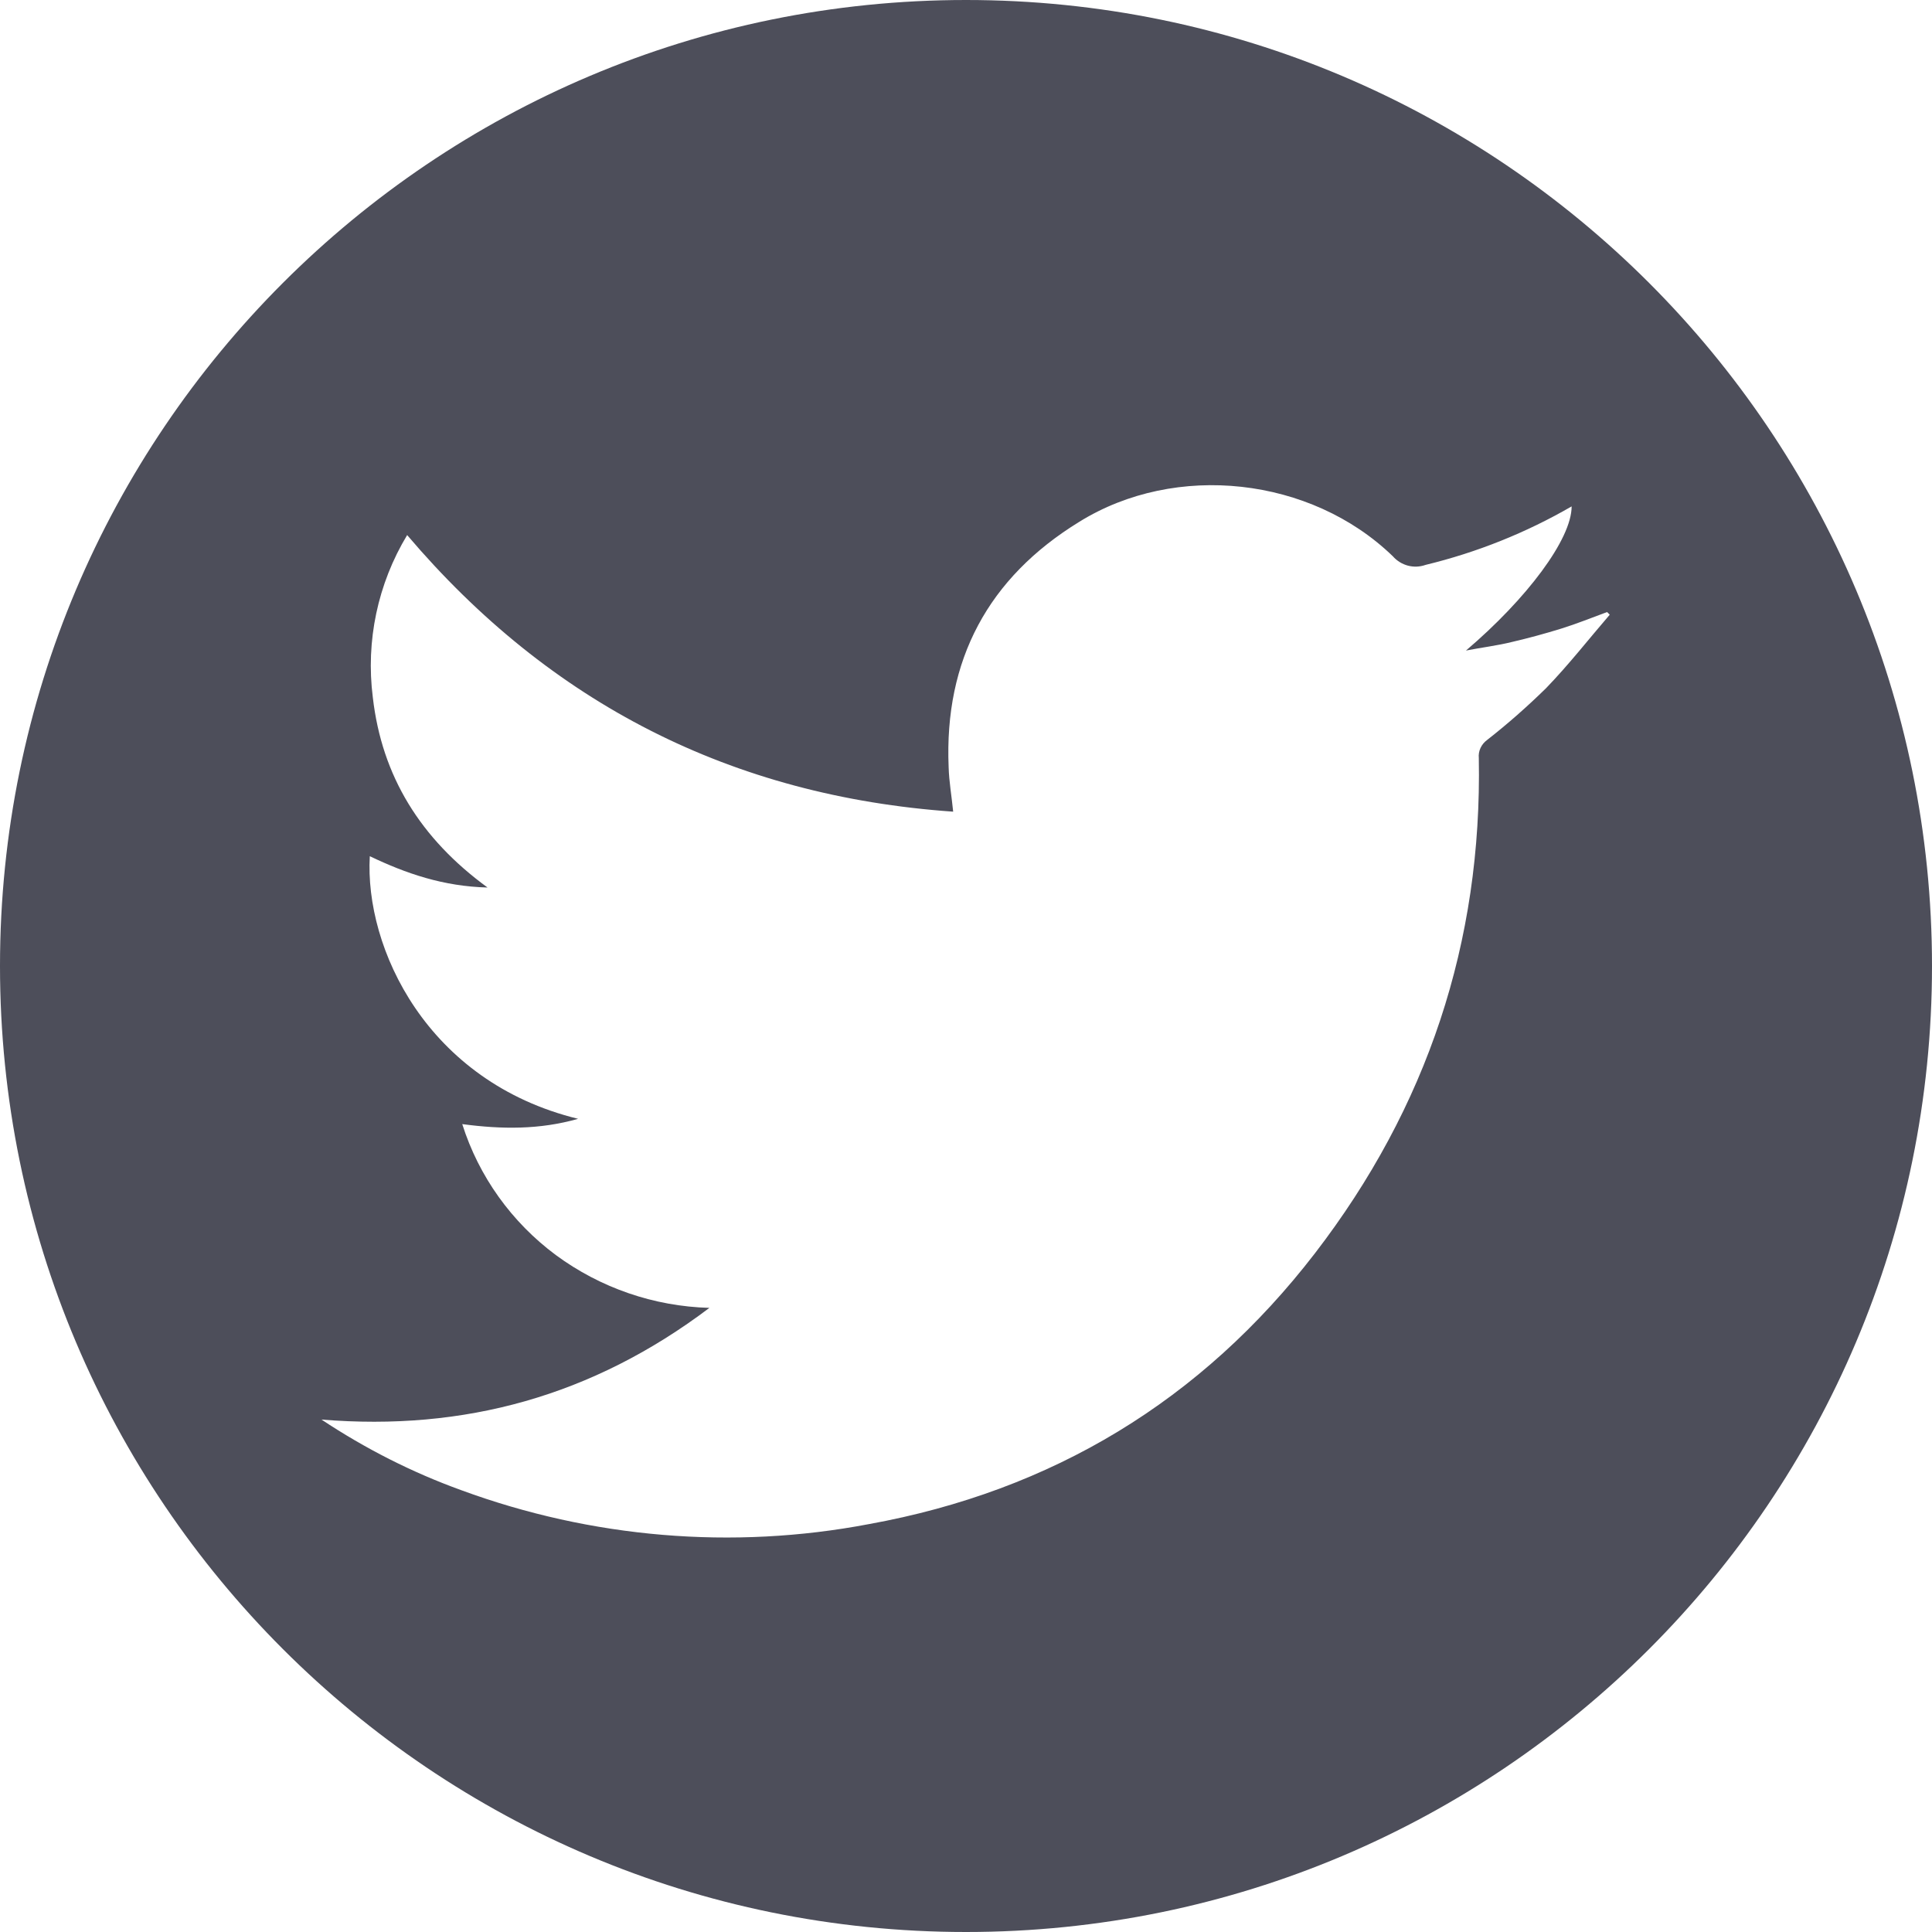 <?xml version="1.0" encoding="UTF-8"?> <!-- Generator: Adobe Illustrator 26.0.2, SVG Export Plug-In . SVG Version: 6.00 Build 0) --> <svg xmlns="http://www.w3.org/2000/svg" xmlns:xlink="http://www.w3.org/1999/xlink" version="1.1" id="Layer_1" x="0px" y="0px" viewBox="0 0 512 512" style="enable-background:new 0 0 512 512;" xml:space="preserve"> <style type="text/css"> .st0{fill:#4D4E5A;} </style> <g> <path class="st0" d="M256,0C114.6,0,0,114.6,0,256s114.6,256,256,256s256-114.6,256-256S397.4,0,256,0z M409.7,182.4 c-4.9,4.8-10.1,9.4-15.6,13.7c-1.5,1.1-2.4,2.9-2.2,4.8c0.9,48.8-13.7,92.6-43.4,131.2c-30.1,39.1-69.7,63-118.2,71.8 c-36.2,6.9-73.6,3.7-108.1-9c-13-4.7-25.4-11-37-18.7C123,379.3,157,370,188,346.6c-14.7-0.4-28.9-5.3-40.7-14 c-11.7-8.7-20.4-20.8-24.8-34.7c10.5,1.4,20.5,1.5,30.7-1.4c-40.1-9.8-56.6-45.3-55.2-69.6c9.6,4.6,19.5,8,31.2,8.3 c-17.8-13-28-29.5-30.4-50.4c-1.9-14.9,1.3-30.1,9.1-43c37.9,44.6,86,69.2,144.7,73.3c-0.4-4.1-1.1-8-1.2-11.8 c-1.2-28.4,10.5-50.2,34.6-65c25.6-15.9,61.4-11.9,83.1,9.1c2.2,2.5,5.6,3.4,8.7,2.3c13.6-3.3,26.6-8.5,38.7-15.5 c0,8.7-11.9,24.5-28,38.2c4.1-0.8,8.3-1.3,12.3-2.3c4.3-1,8.7-2.2,12.9-3.5c4.2-1.3,8.1-2.9,12.2-4.4l0.7,0.7 C421,169.4,415.7,176.2,409.7,182.4z"></path> </g> </svg> 